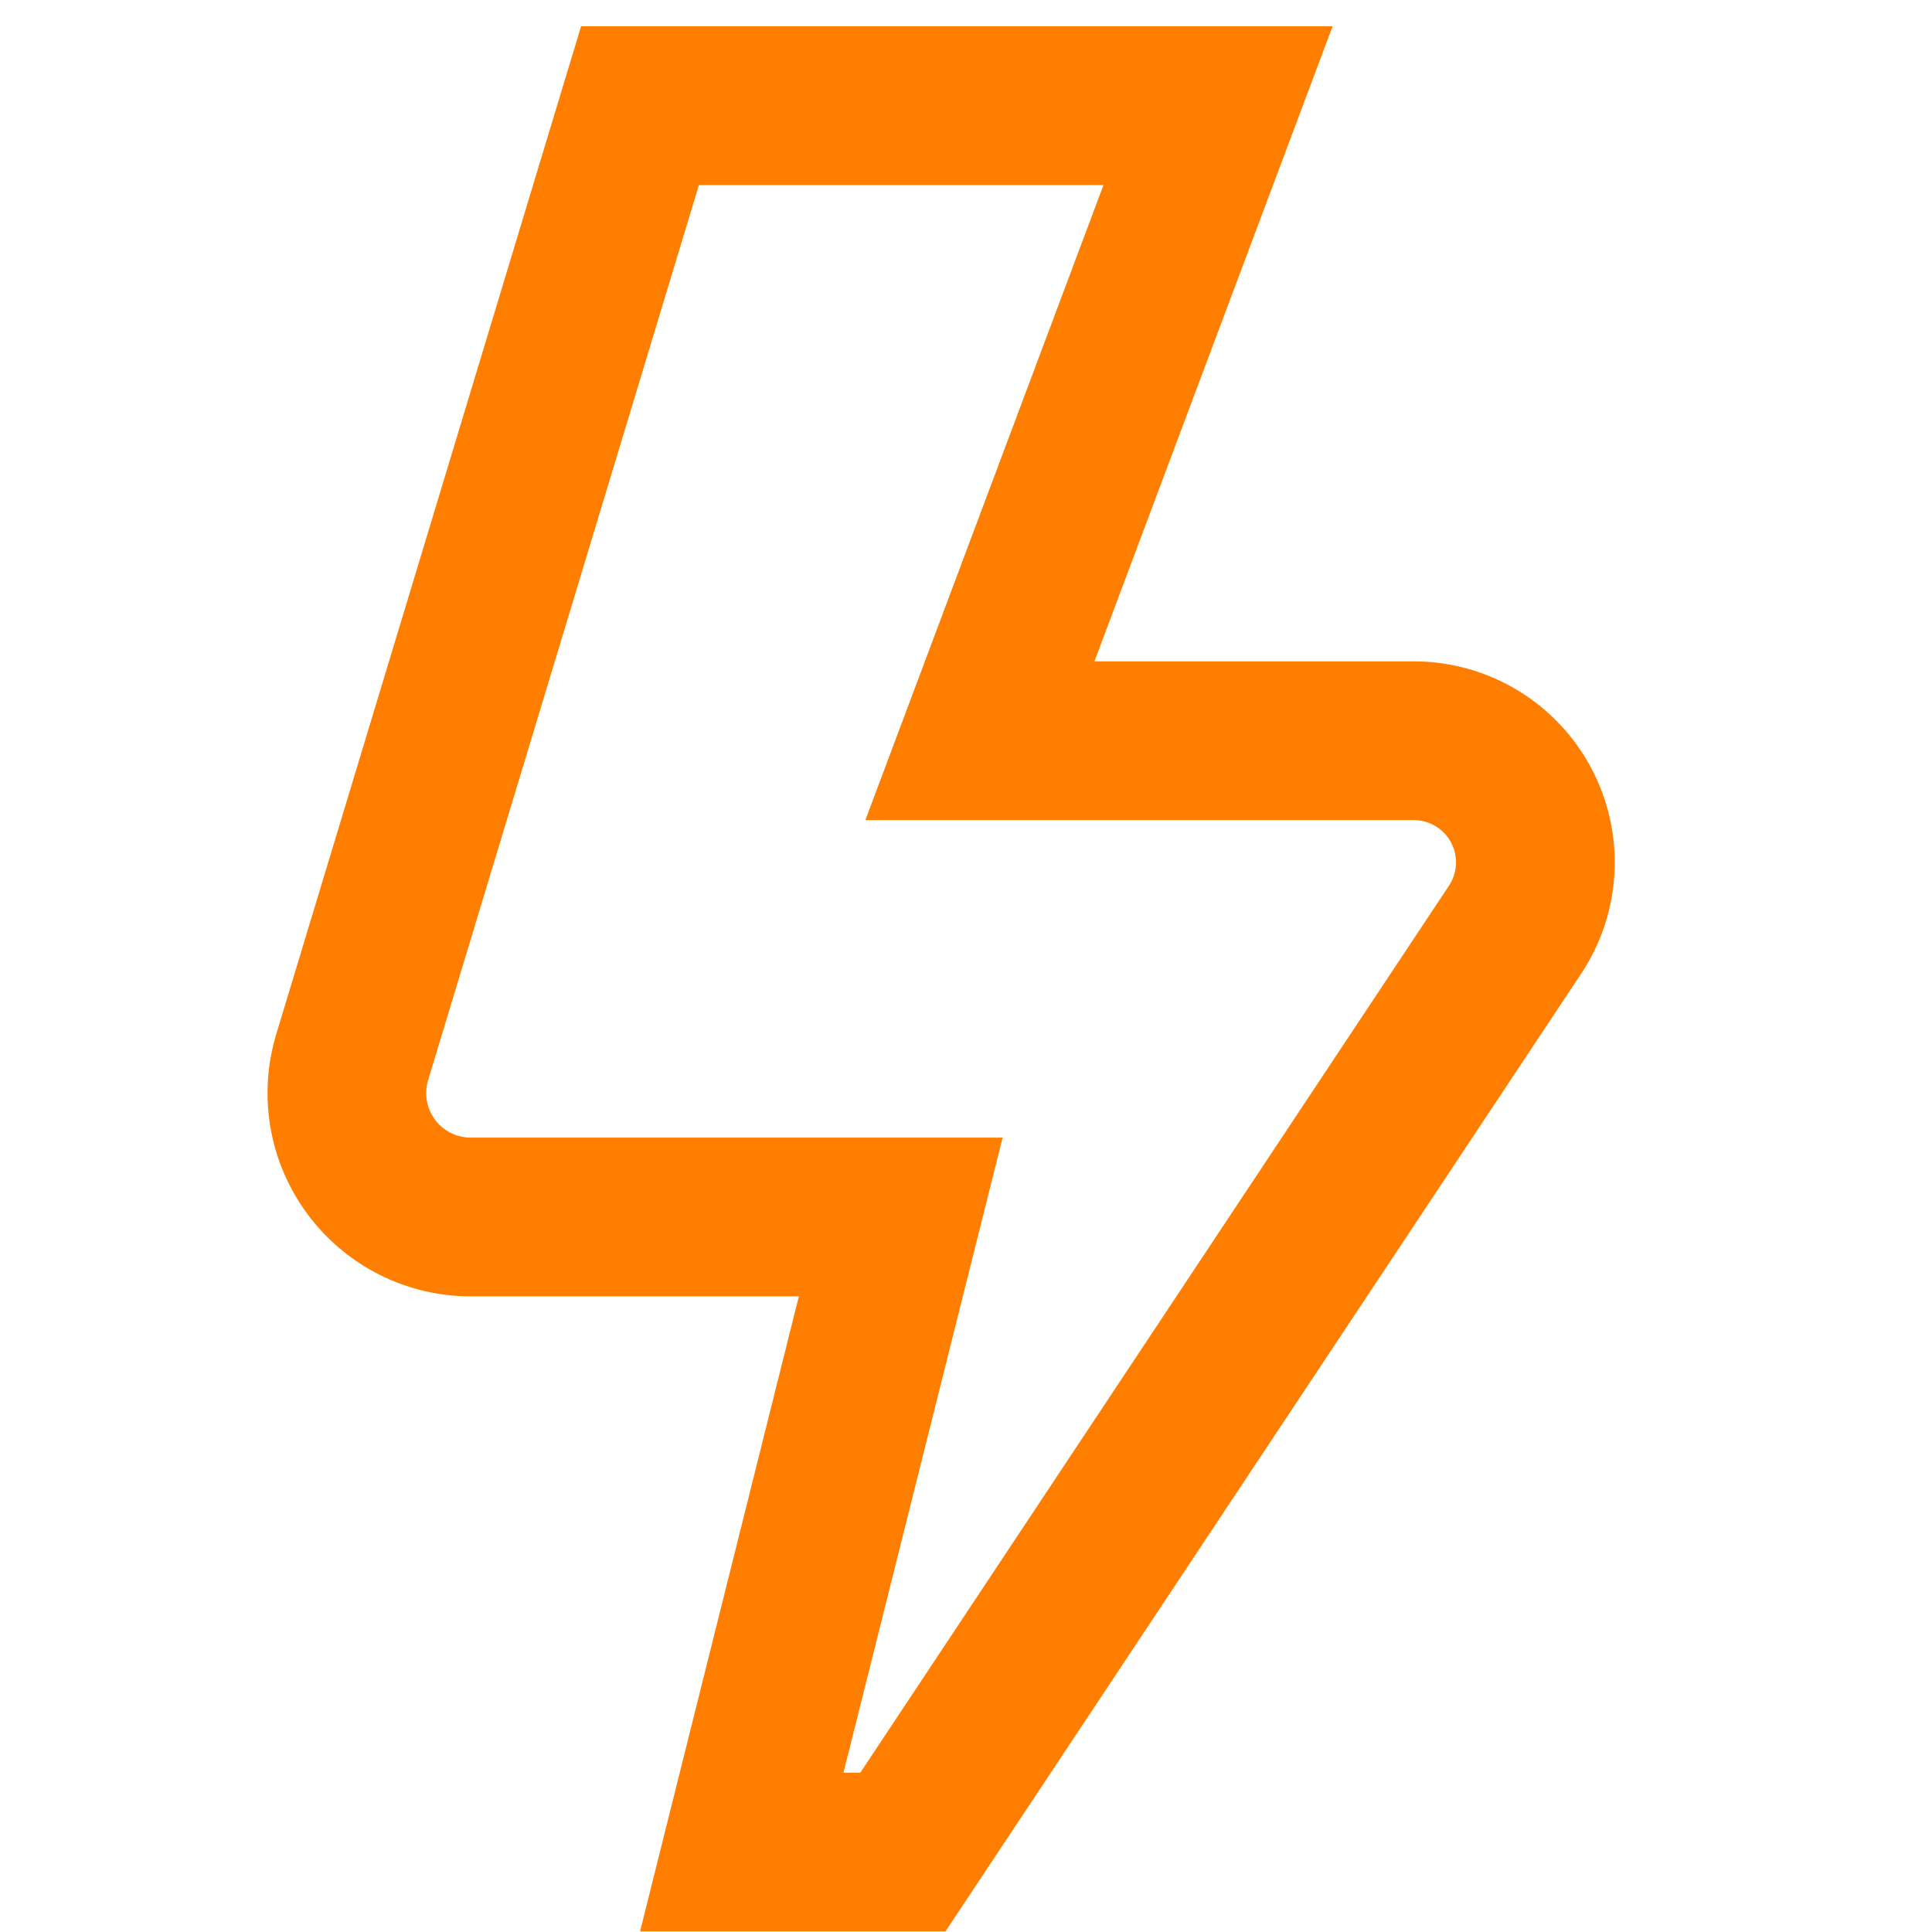 <svg width="60" height="60" viewBox="0 0 60 60" fill="none" xmlns="http://www.w3.org/2000/svg">
<g clip-path="url(#clip0_72_67275)">
<path d="M29.362 59.983H19.878L24.809 40.261H14.62C13.635 40.26 12.664 40.03 11.784 39.587C10.905 39.145 10.141 38.502 9.554 37.712C8.967 36.921 8.572 36.004 8.403 35.034C8.233 34.064 8.293 33.068 8.577 32.125L18.046 0.816H41.385L33.989 20.539H43.907C45.035 20.539 46.143 20.846 47.111 21.425C48.079 22.005 48.872 22.836 49.406 23.831C49.939 24.825 50.193 25.945 50.141 27.072C50.089 28.199 49.732 29.291 49.109 30.232L29.362 59.983ZM26.194 55.053H26.717L44.999 27.506C45.13 27.308 45.205 27.079 45.216 26.842C45.227 26.605 45.174 26.37 45.062 26.161C44.95 25.952 44.783 25.777 44.58 25.655C44.377 25.534 44.144 25.469 43.907 25.469H26.875L34.27 5.747H21.705L13.296 33.545C13.233 33.752 13.22 33.971 13.256 34.184C13.293 34.396 13.38 34.598 13.508 34.771C13.637 34.945 13.805 35.086 13.998 35.183C14.191 35.28 14.403 35.33 14.62 35.33H31.137L26.194 55.053Z" fill="#FF7E00"/>
</g>
<defs>
<clipPath id="clip0_72_67275">
<rect width="59.167" height="59.167" fill="white" transform="translate(0.025 0.816)"/>
</clipPath>
</defs>
</svg>
